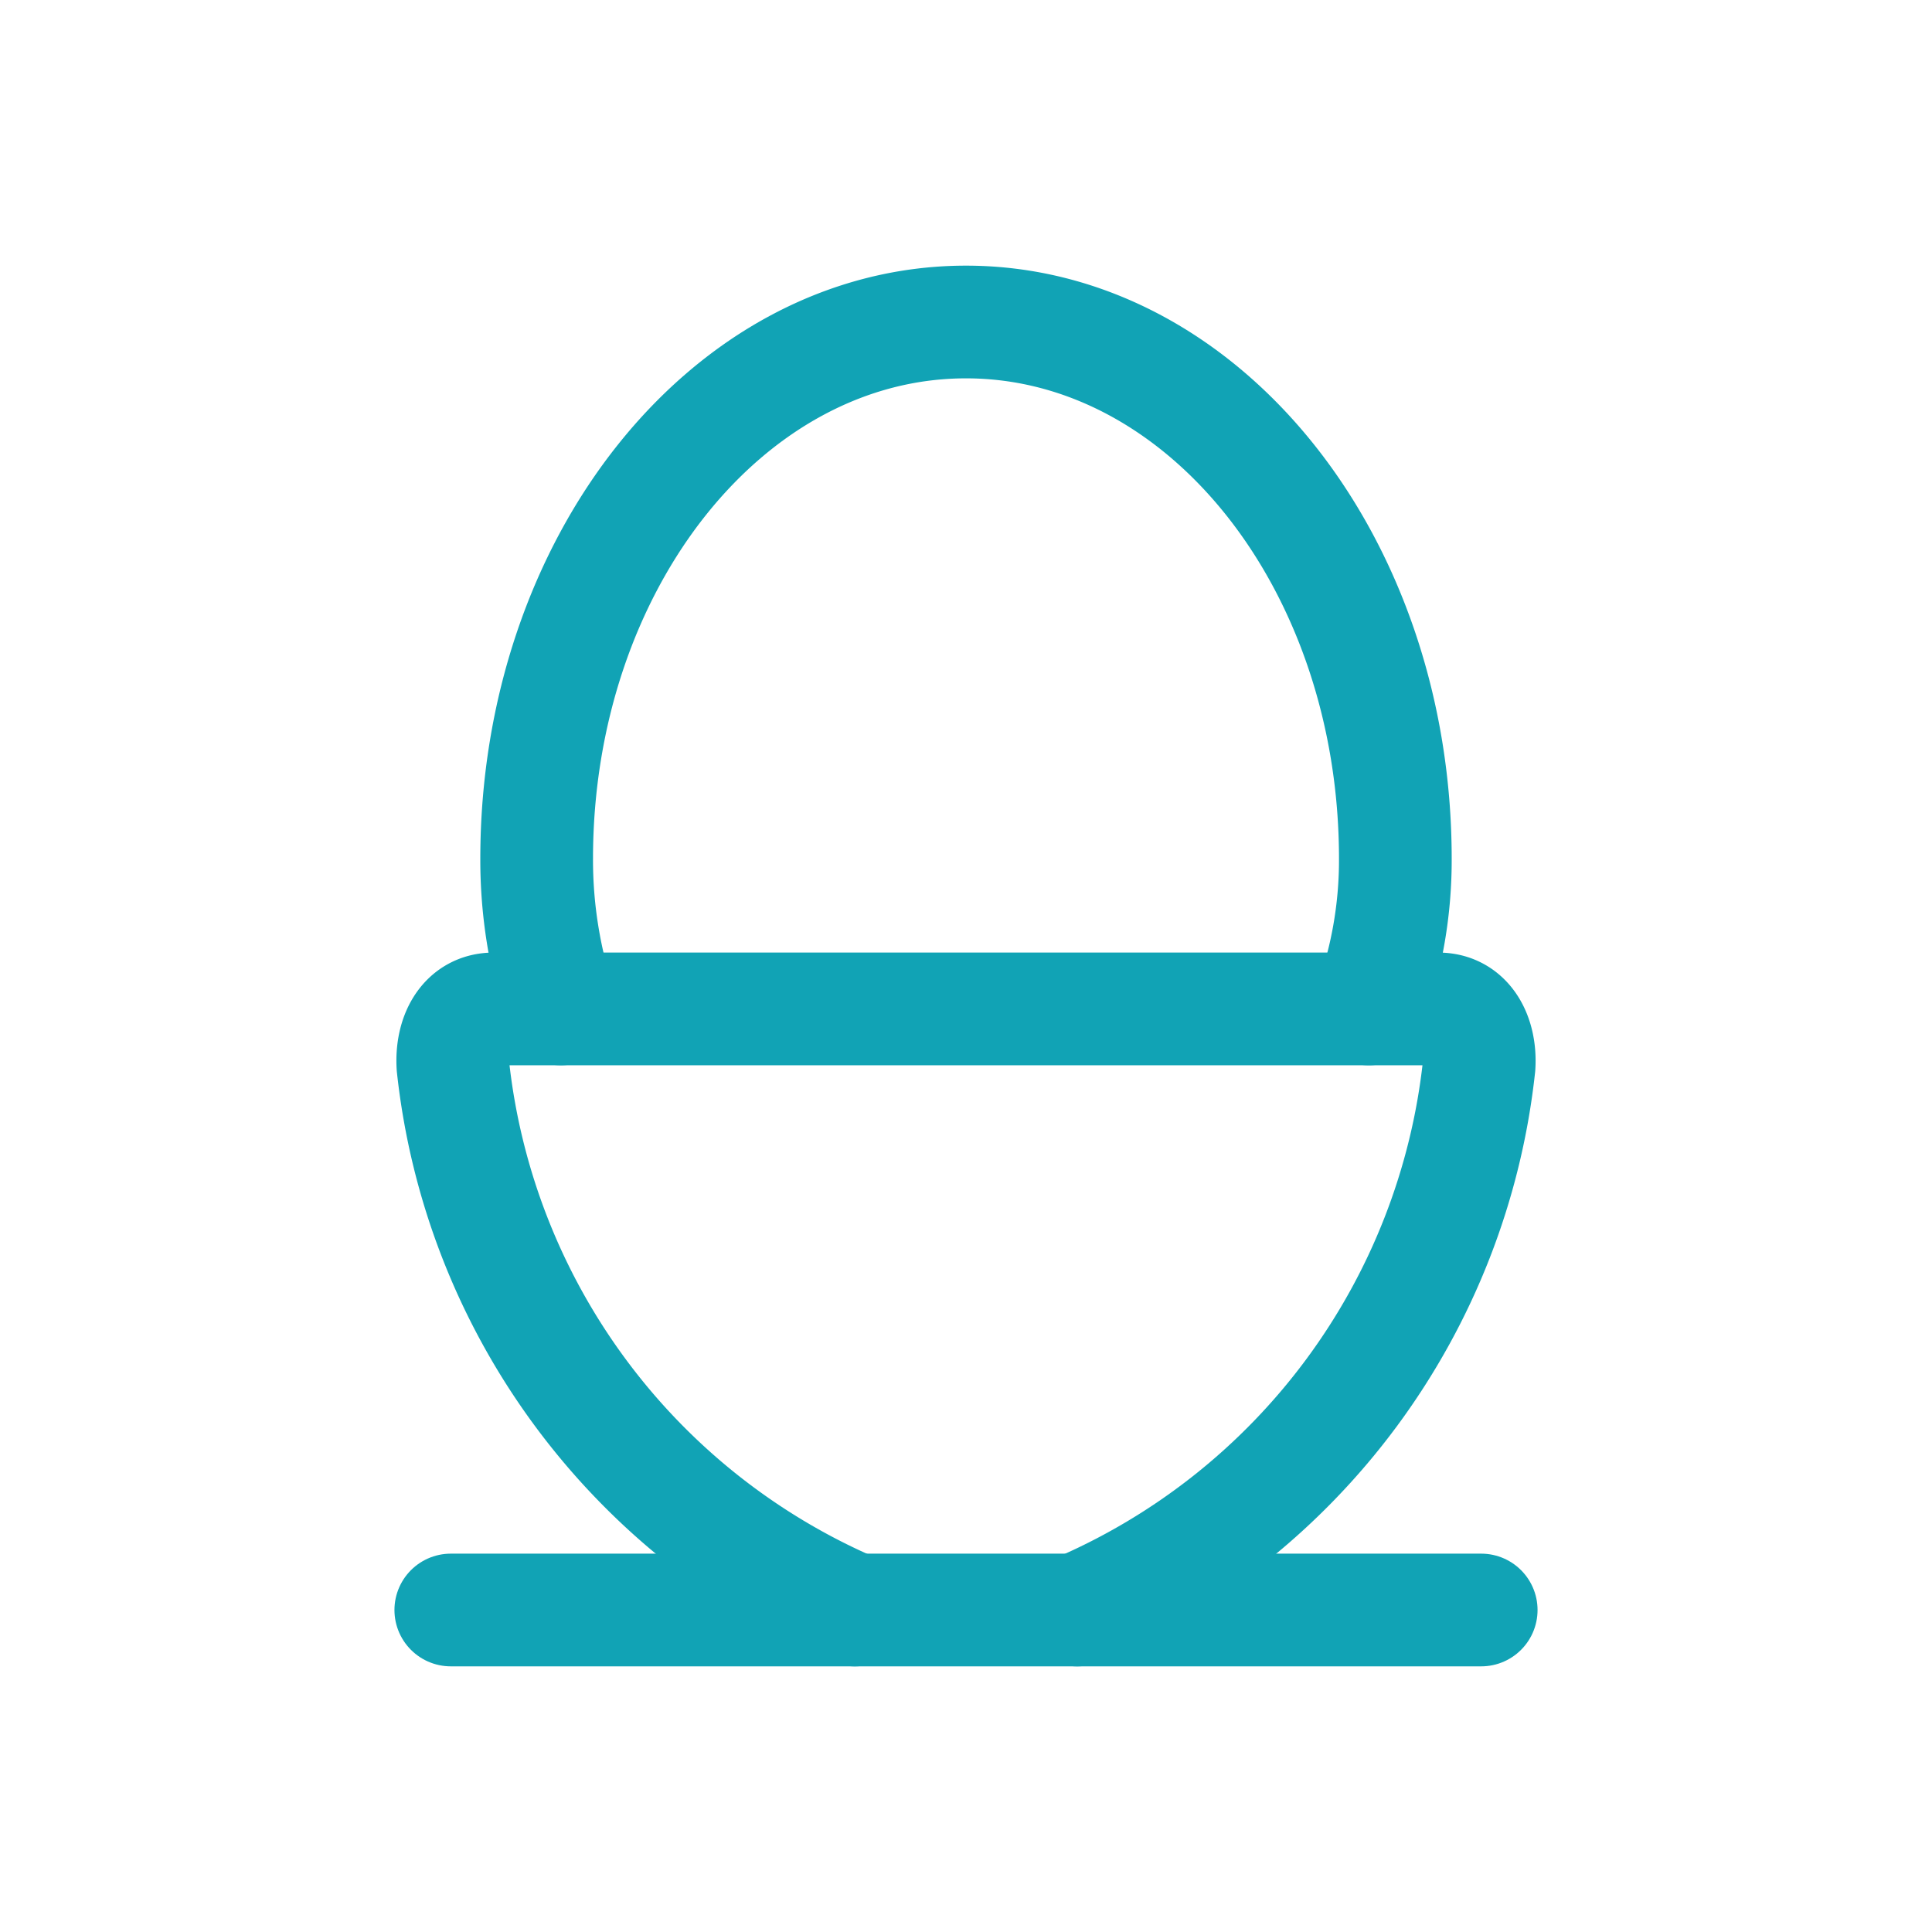 <svg id="Vrstva_1" data-name="Vrstva 1" xmlns="http://www.w3.org/2000/svg" viewBox="0 0 120 120"><defs><style>.cls-1{fill:none;stroke:#11a3b5;stroke-linecap:round;stroke-linejoin:round;stroke-width:7px;}</style></defs><path class="cls-1" d="M85.017,62.667a26.667,26.667,0,0,0,1.65-9.333C86.667,34.923,74.727,20,60,20S33.333,34.933,33.333,53.333a29.177,29.177,0,0,0,1.504,9.333"/><path class="cls-1" d="M66.905,100A41.625,41.625,0,0,0,91.868,66.222c.117-1.828-.711-3.556-2.535-3.556H30.667c-1.831,0-2.652,1.714-2.535,3.556A41.625,41.625,0,0,0,53.095,100"/><path class="cls-1" d="M28,100H92"/></svg>
